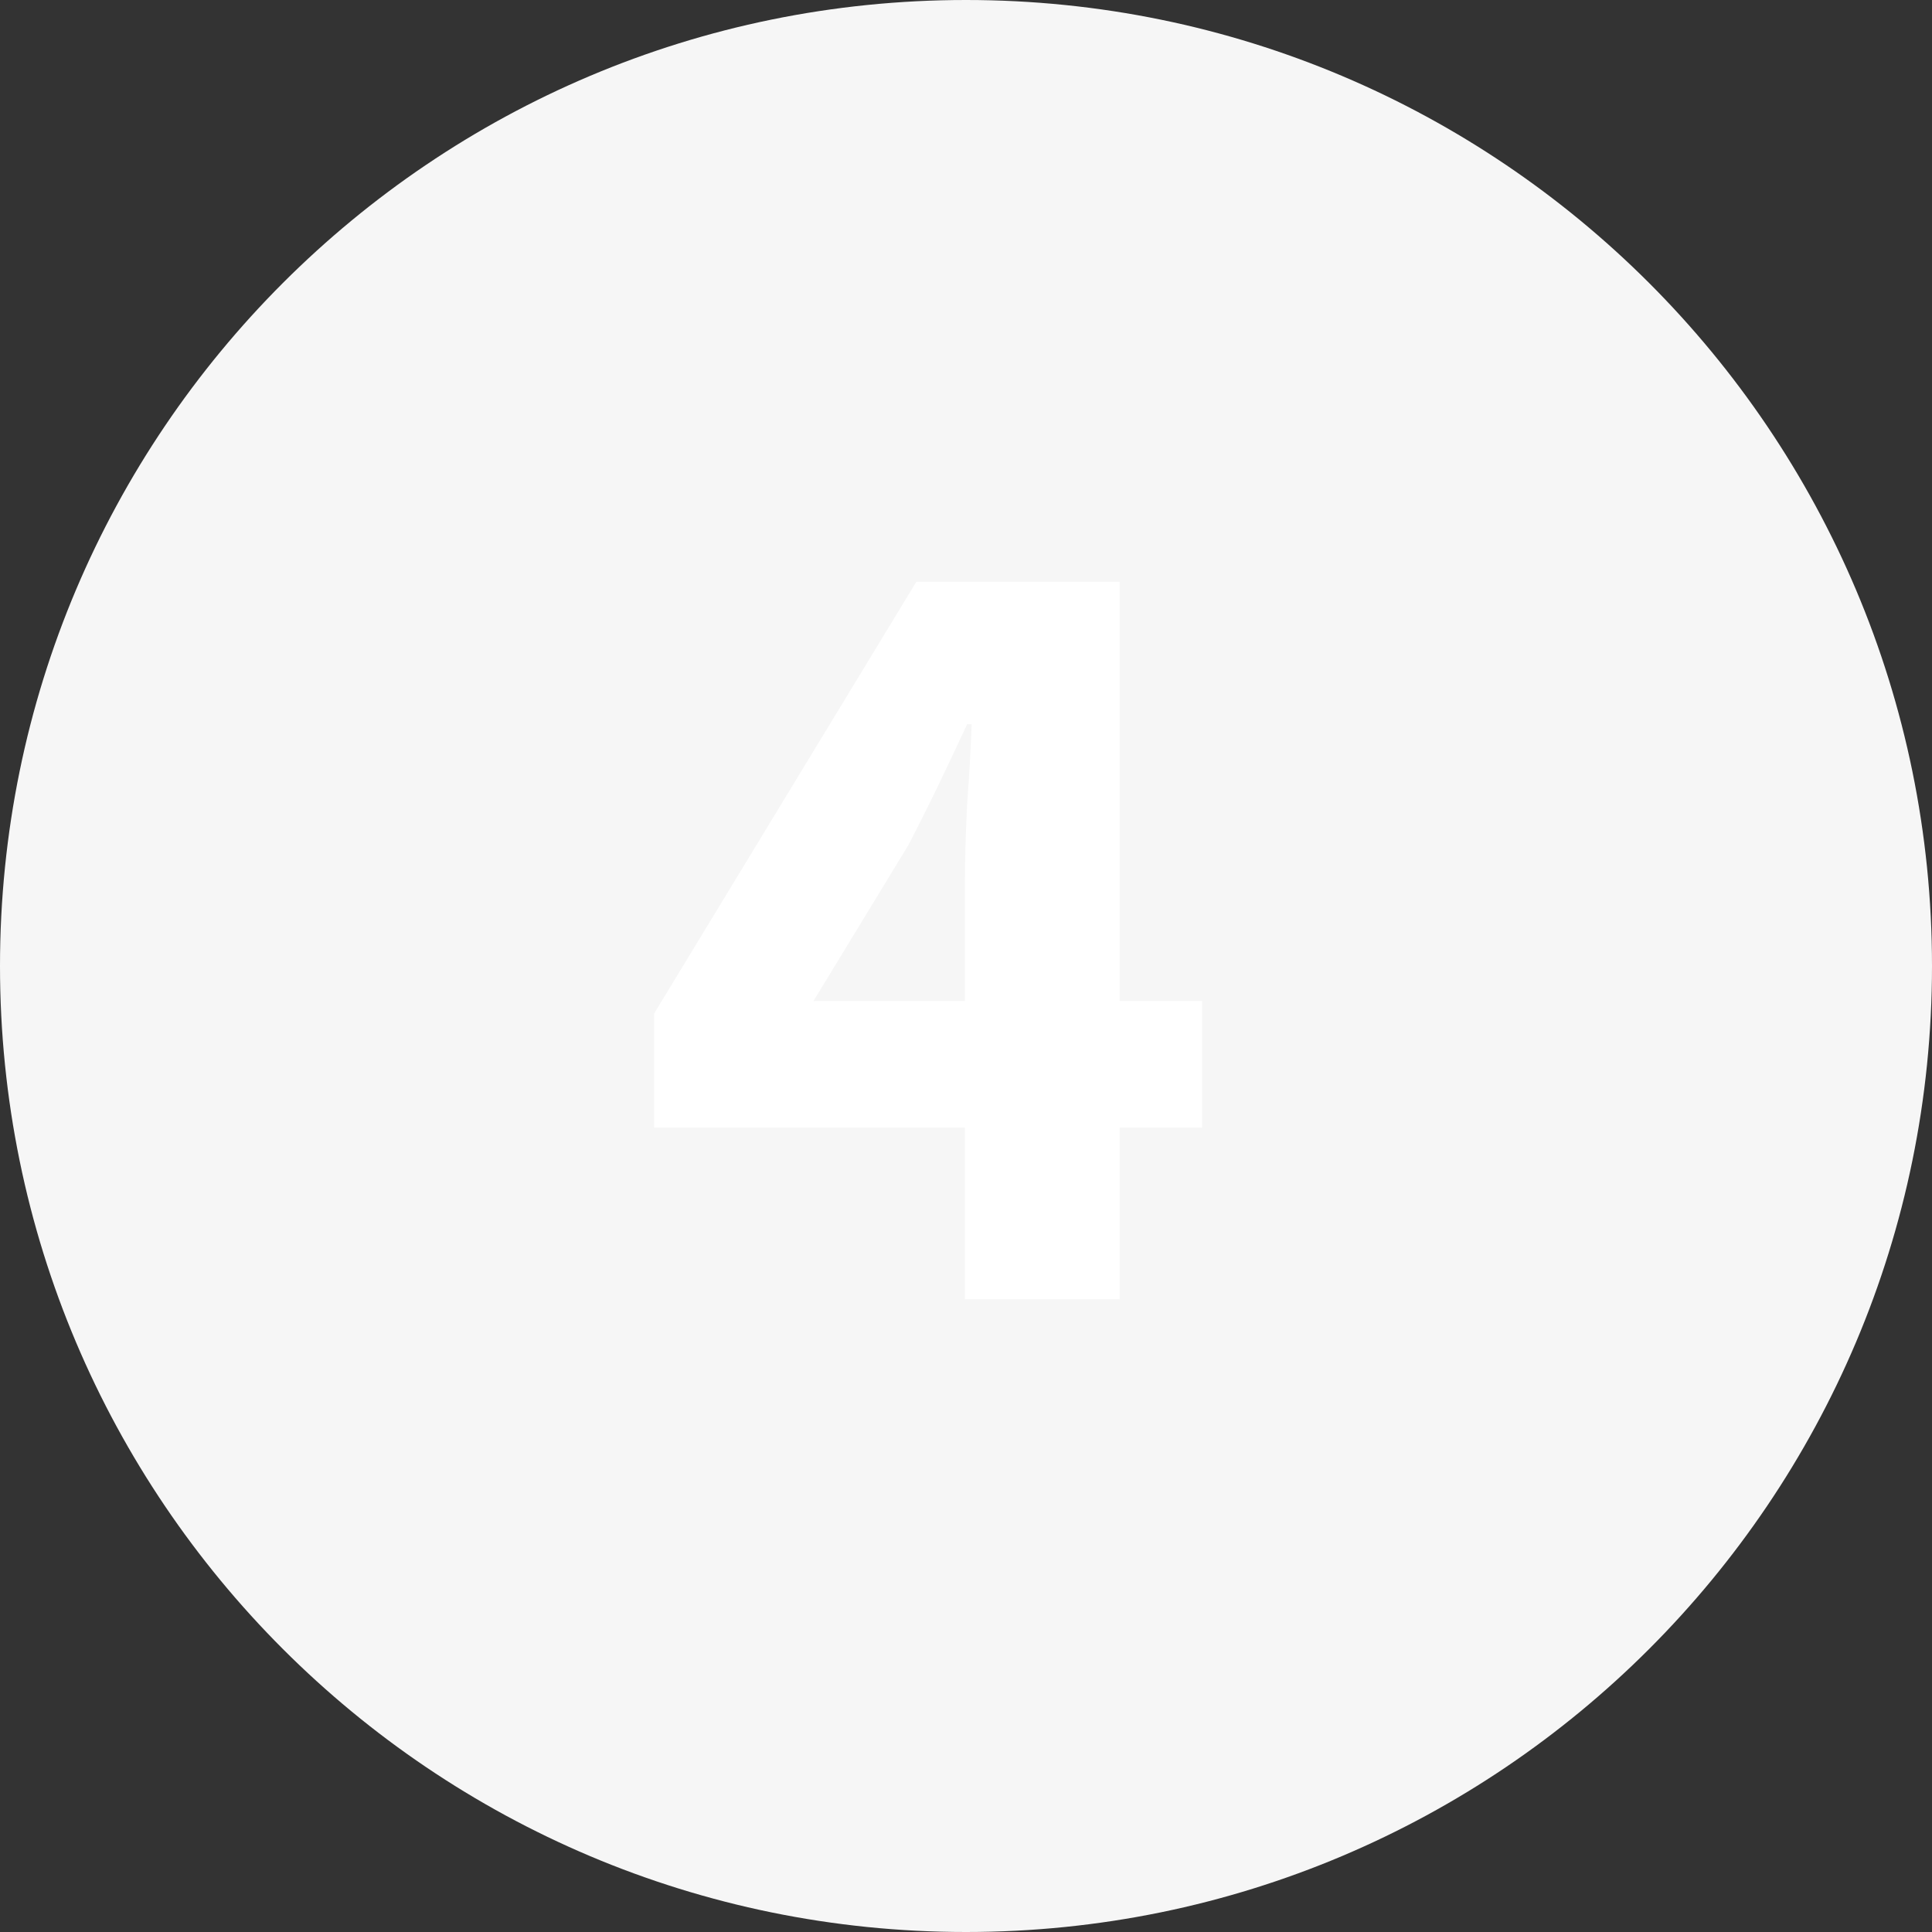 <svg width="171" height="171" viewBox="0 0 171 171" fill="none" xmlns="http://www.w3.org/2000/svg">
<rect x="0" y="0" width="171" height="171" fill="#333333" stroke="none"/>
<path d="M85.5 171C132.72 171 171 132.72 171 85.5C171 38.28 132.72 0 85.5 0C38.28 0 0 38.28 0 85.5C0 132.72 38.28 171 85.5 171Z" fill="#F6F6F6"/>
<path d="M72 88.6H85.4V78.3C85.4 76.233 85.467 73.867 85.6 71.2C85.8 68.467 85.933 66.1 86 64.1H85.6C84.8 65.833 83.967 67.6 83.1 69.4C82.233 71.2 81.333 73 80.4 74.8L72 88.6ZM85.4 115V99.8H57.9V89.7L81.1 51.5H99.1V88.6H106.4V99.8H99.1V115H85.4Z" fill="white"/>
</svg>

